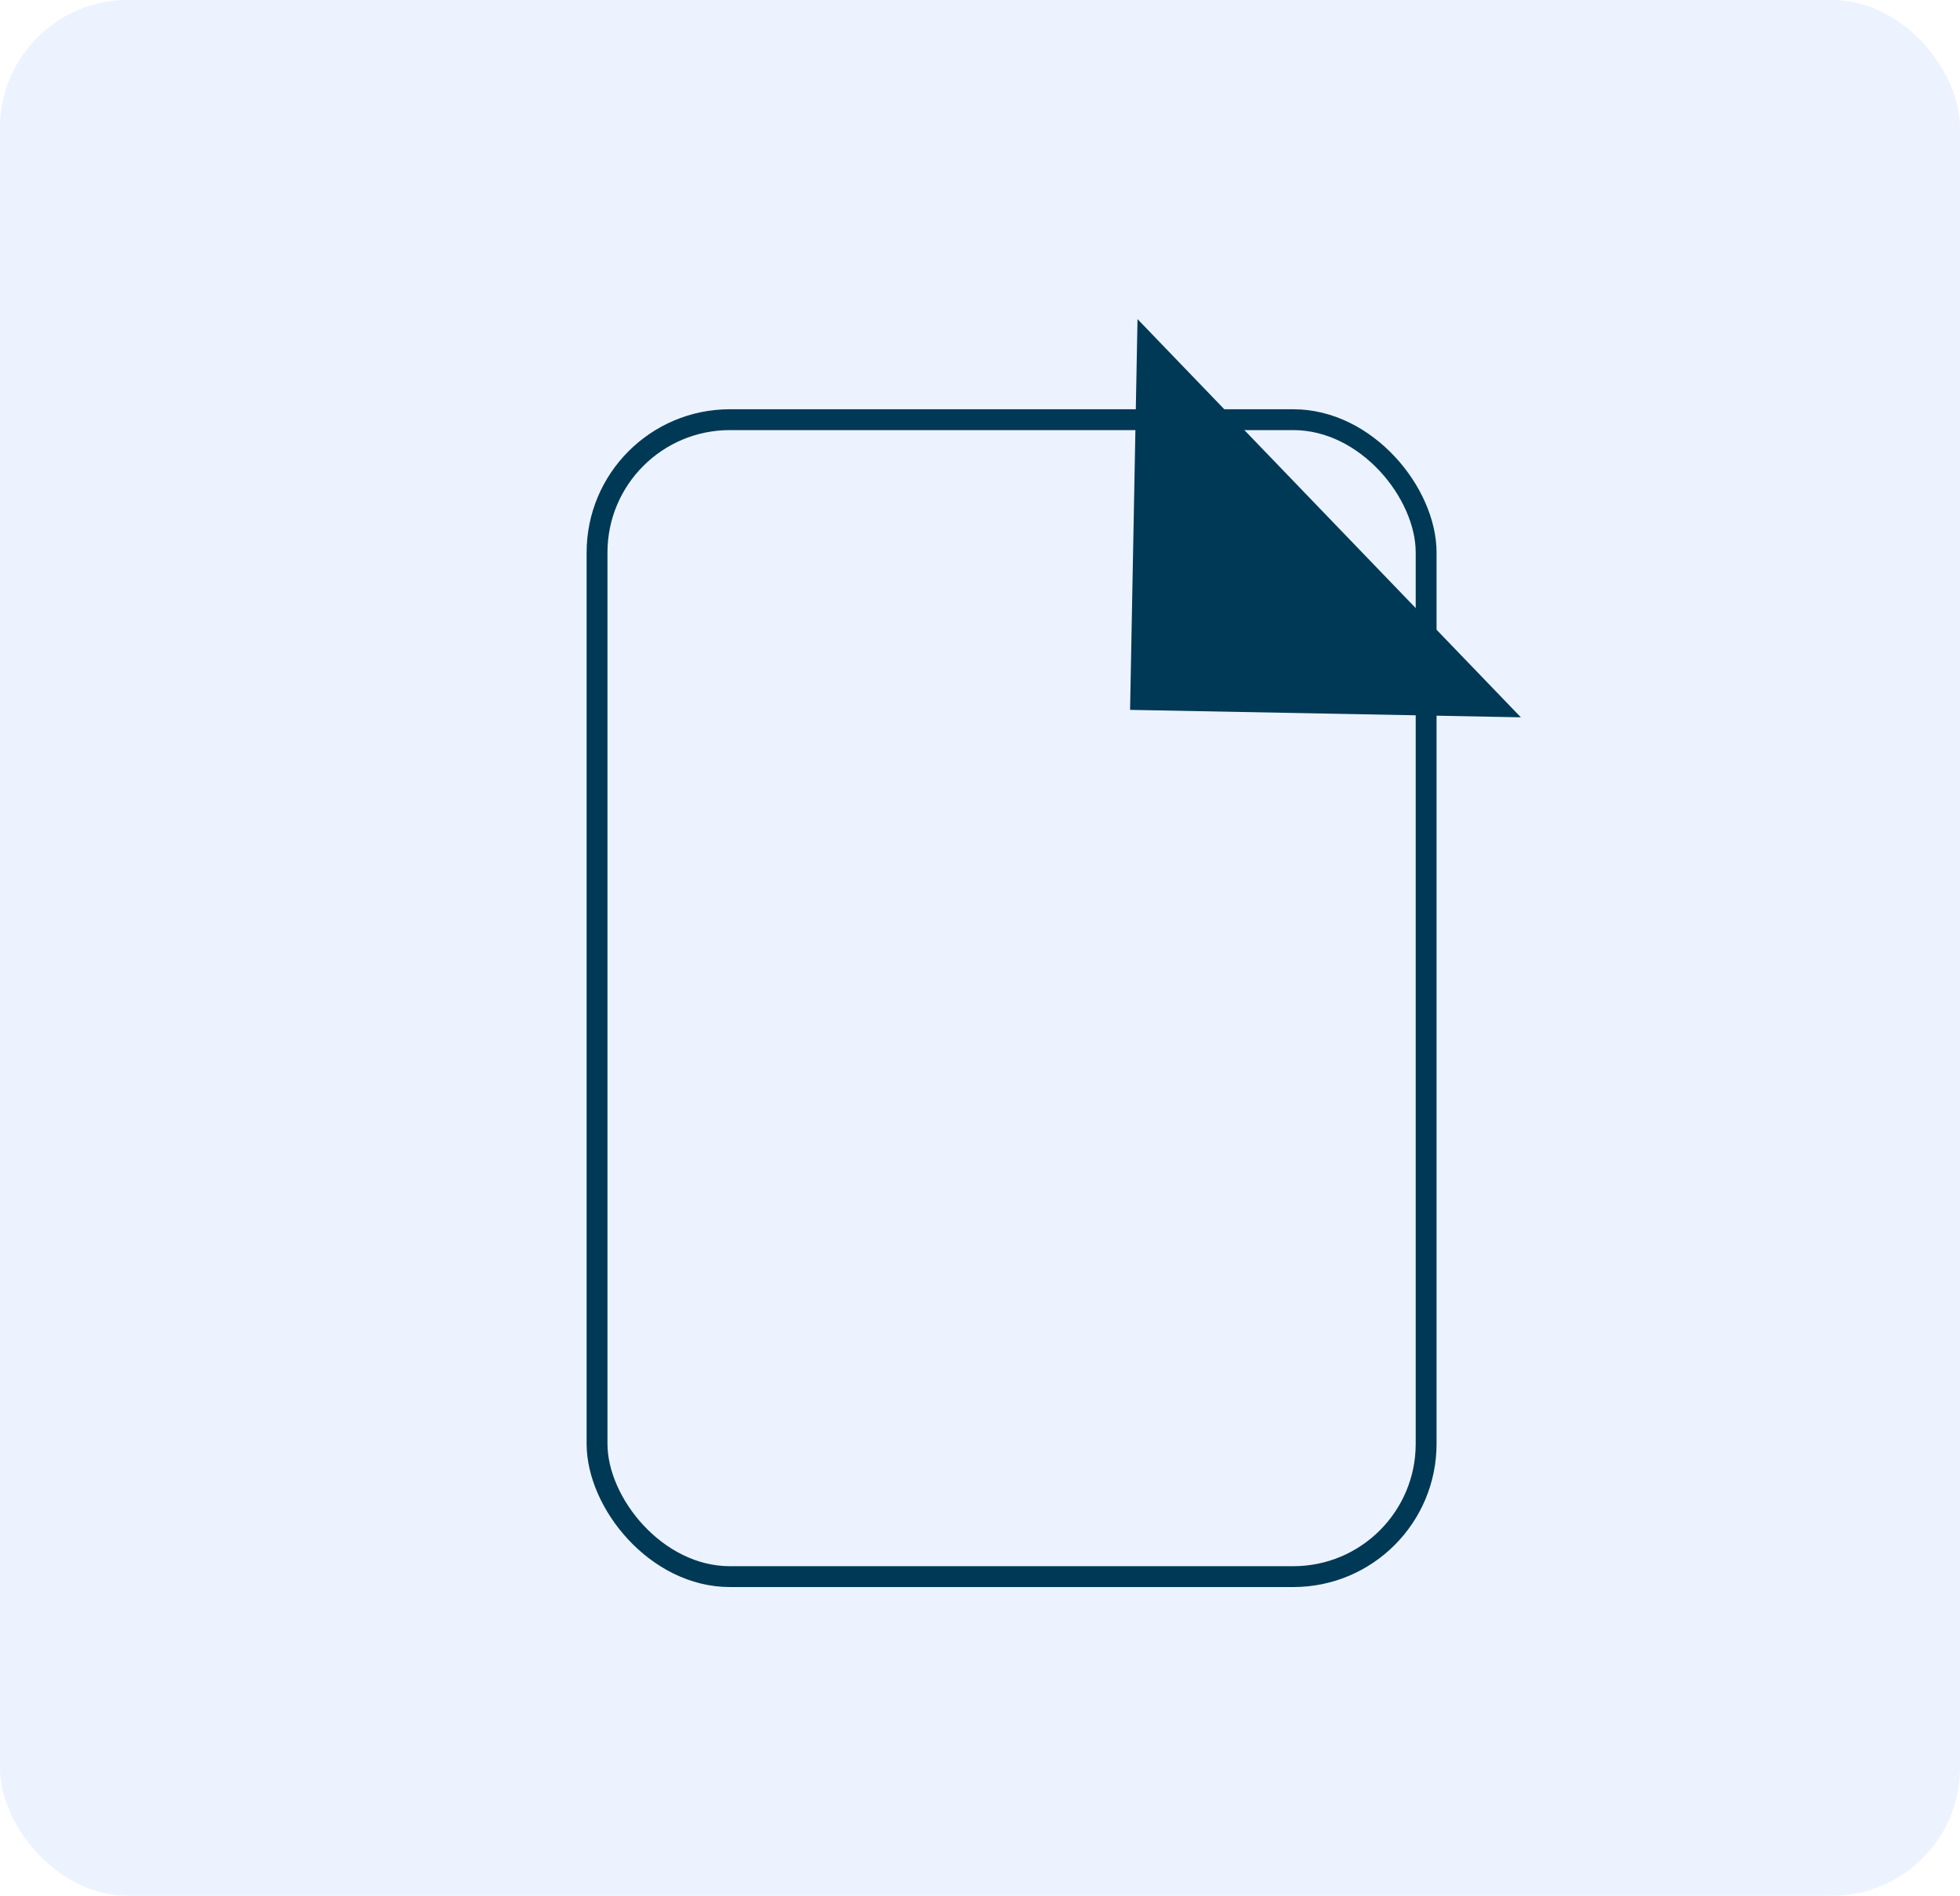 <?xml version="1.0" encoding="UTF-8"?>
<svg id="Layer_2" xmlns="http://www.w3.org/2000/svg" viewBox="0 0 282.03 272.74"><defs><style>.cls-1{fill:none;stroke:#003955;stroke-miterlimit:10;stroke-width:3px;}.cls-2{fill:#003955;}.cls-3{fill:#c5dbff;opacity:.33;}</style></defs><g id="Layer_1-2"><g><rect class="cls-3" width="282.03" height="272.74" rx="18.38" ry="18.38"/><g><rect class="cls-1" x="85.91" y="60.38" width="119.3" height="166.45" rx="19.11" ry="19.11"/><polygon class="cls-2" points="163.68 45.91 218.84 103.2 162.61 102.13 163.68 45.91"/></g></g></g></svg>